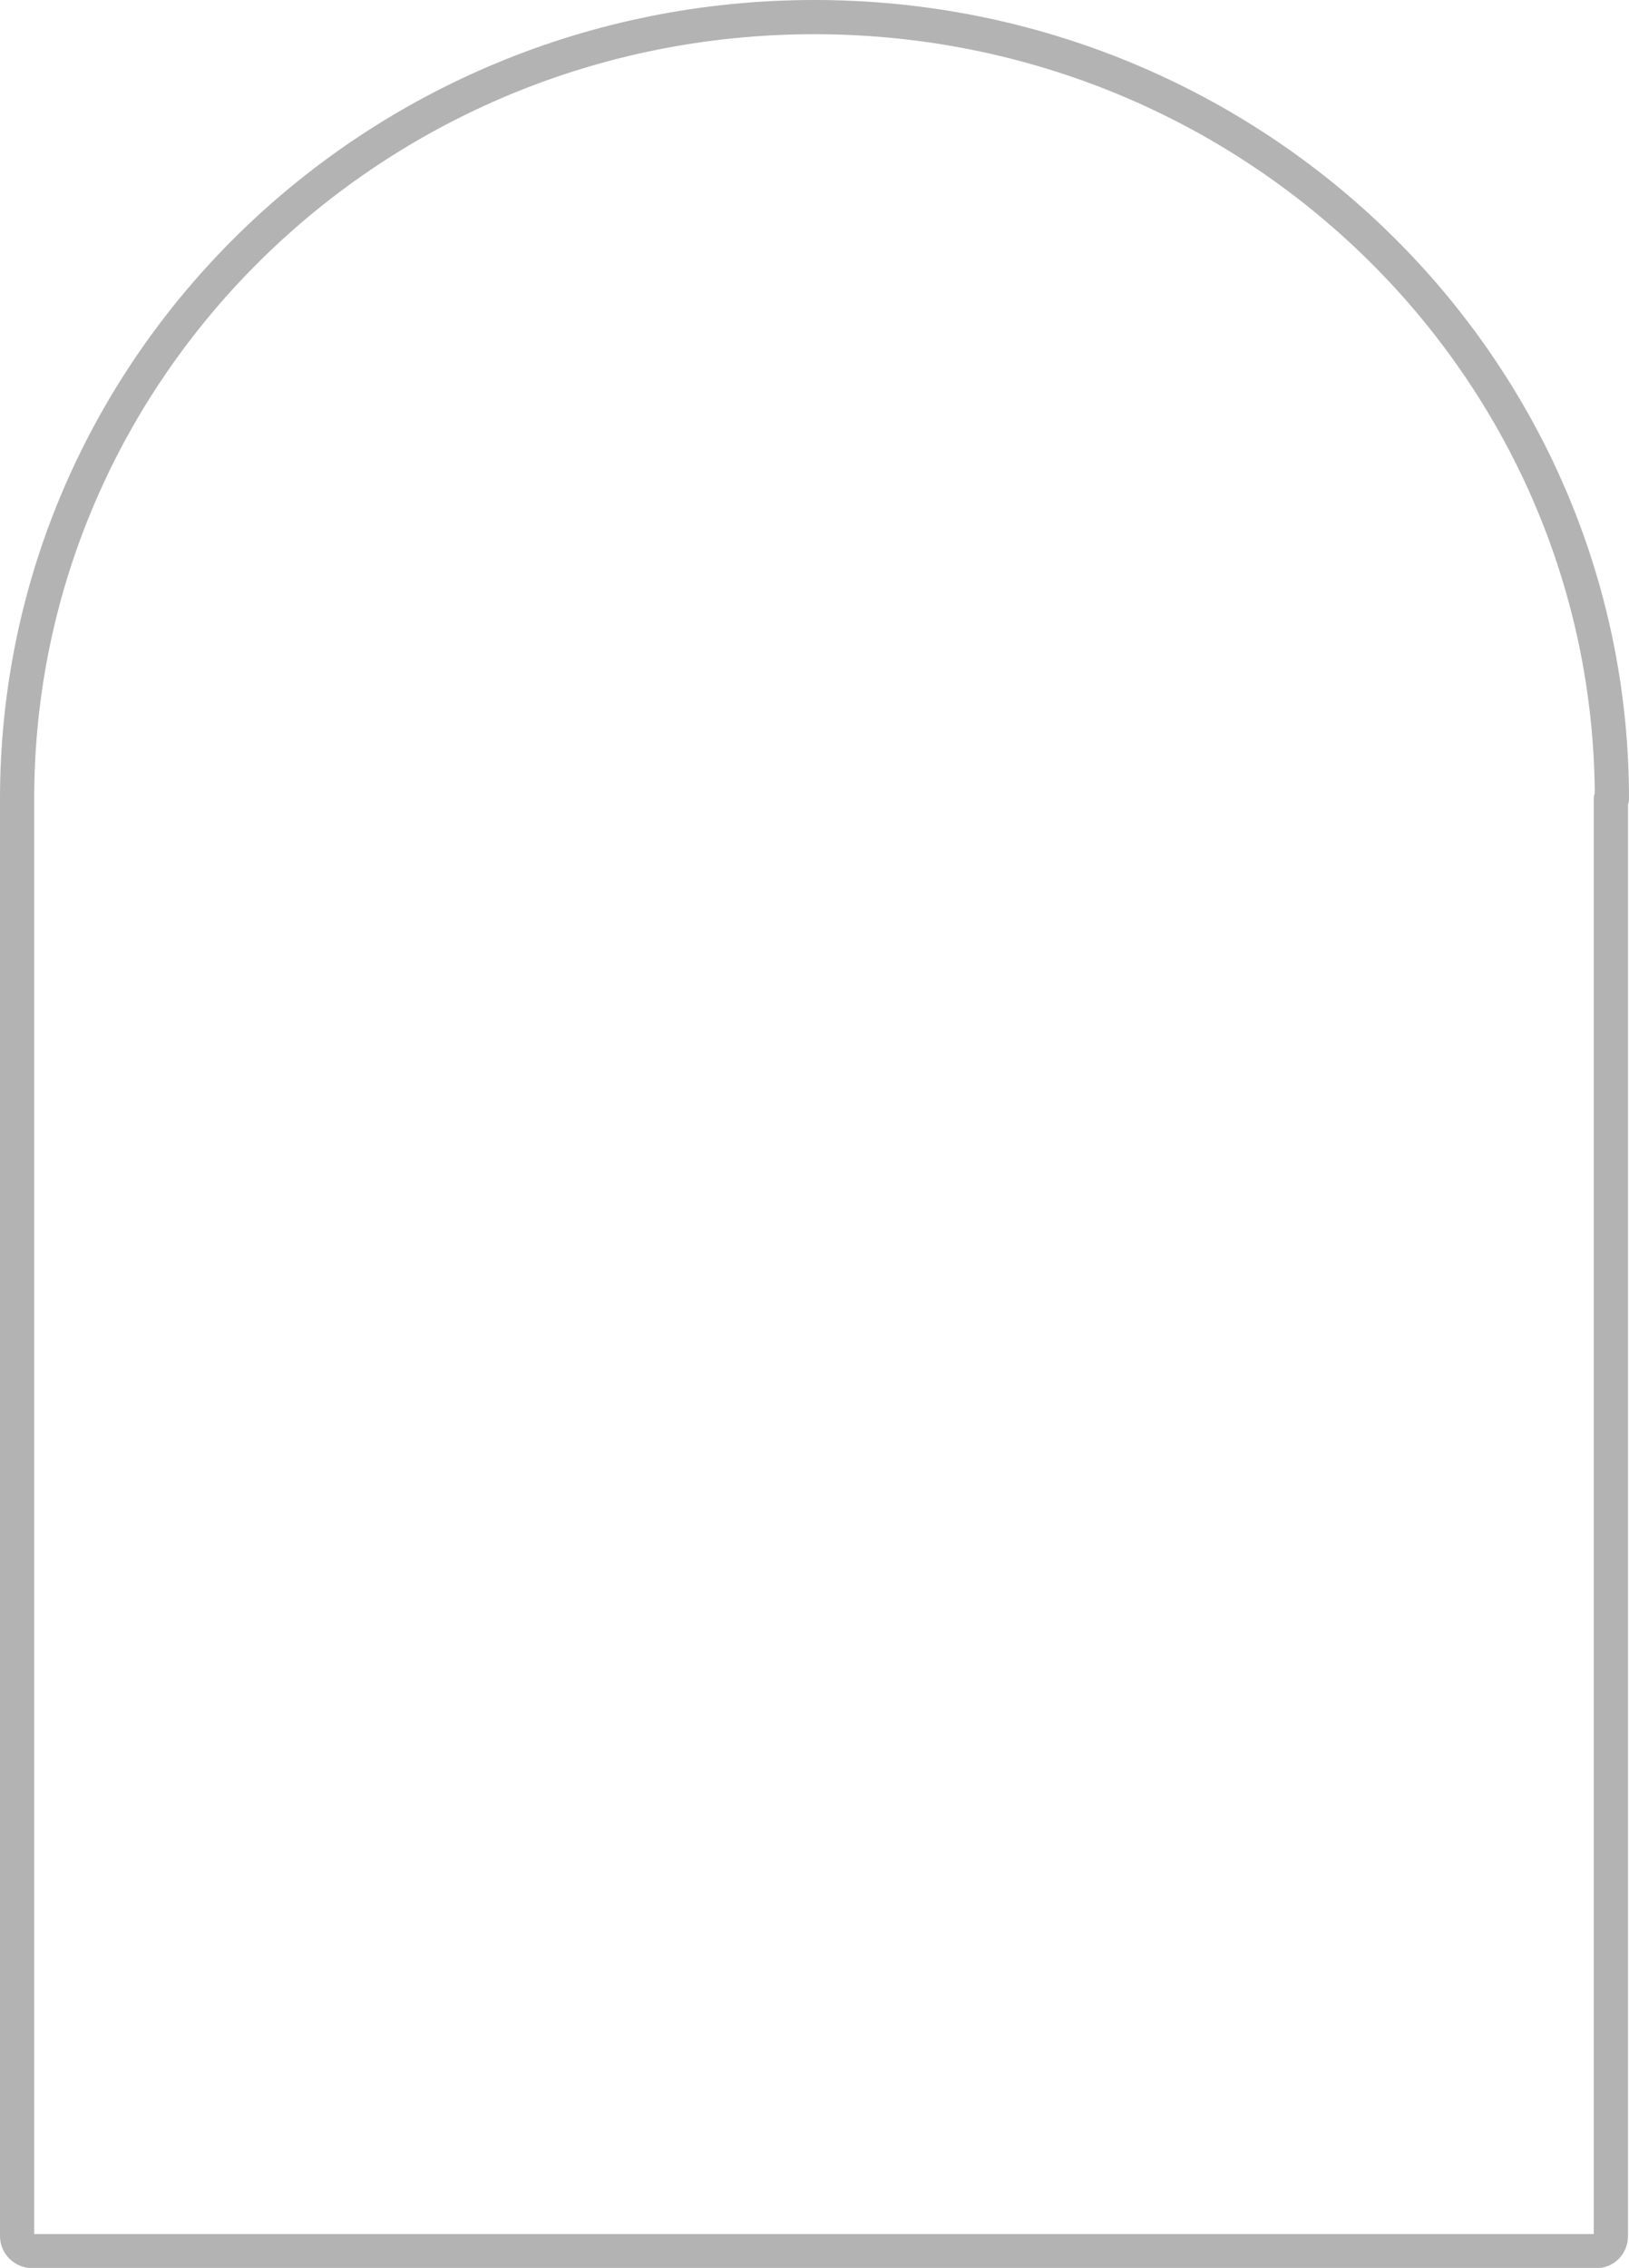 <?xml version="1.0" encoding="UTF-8"?>
<svg id="Calque_2" xmlns="http://www.w3.org/2000/svg" width="47.63" height="66.28" viewBox="0 0 47.63 66.28">
  <g id="Calque_1-2" data-name="Calque_1">
    <path d="M47.13,23.35C47.13,10.73,36.69.5,23.81.5S.5,10.73.5,23.35v42c0,.24.2.43.44.44h2.76c.25,0,1.11,0,1.35,0h37.5c.25,0,1.11,0,1.35,0h2.76c.25,0,.44-.19.44-.44V23.35Z" fill="none" stroke="#b3b3b3" stroke-linejoin="round"/>
  </g>
</svg>